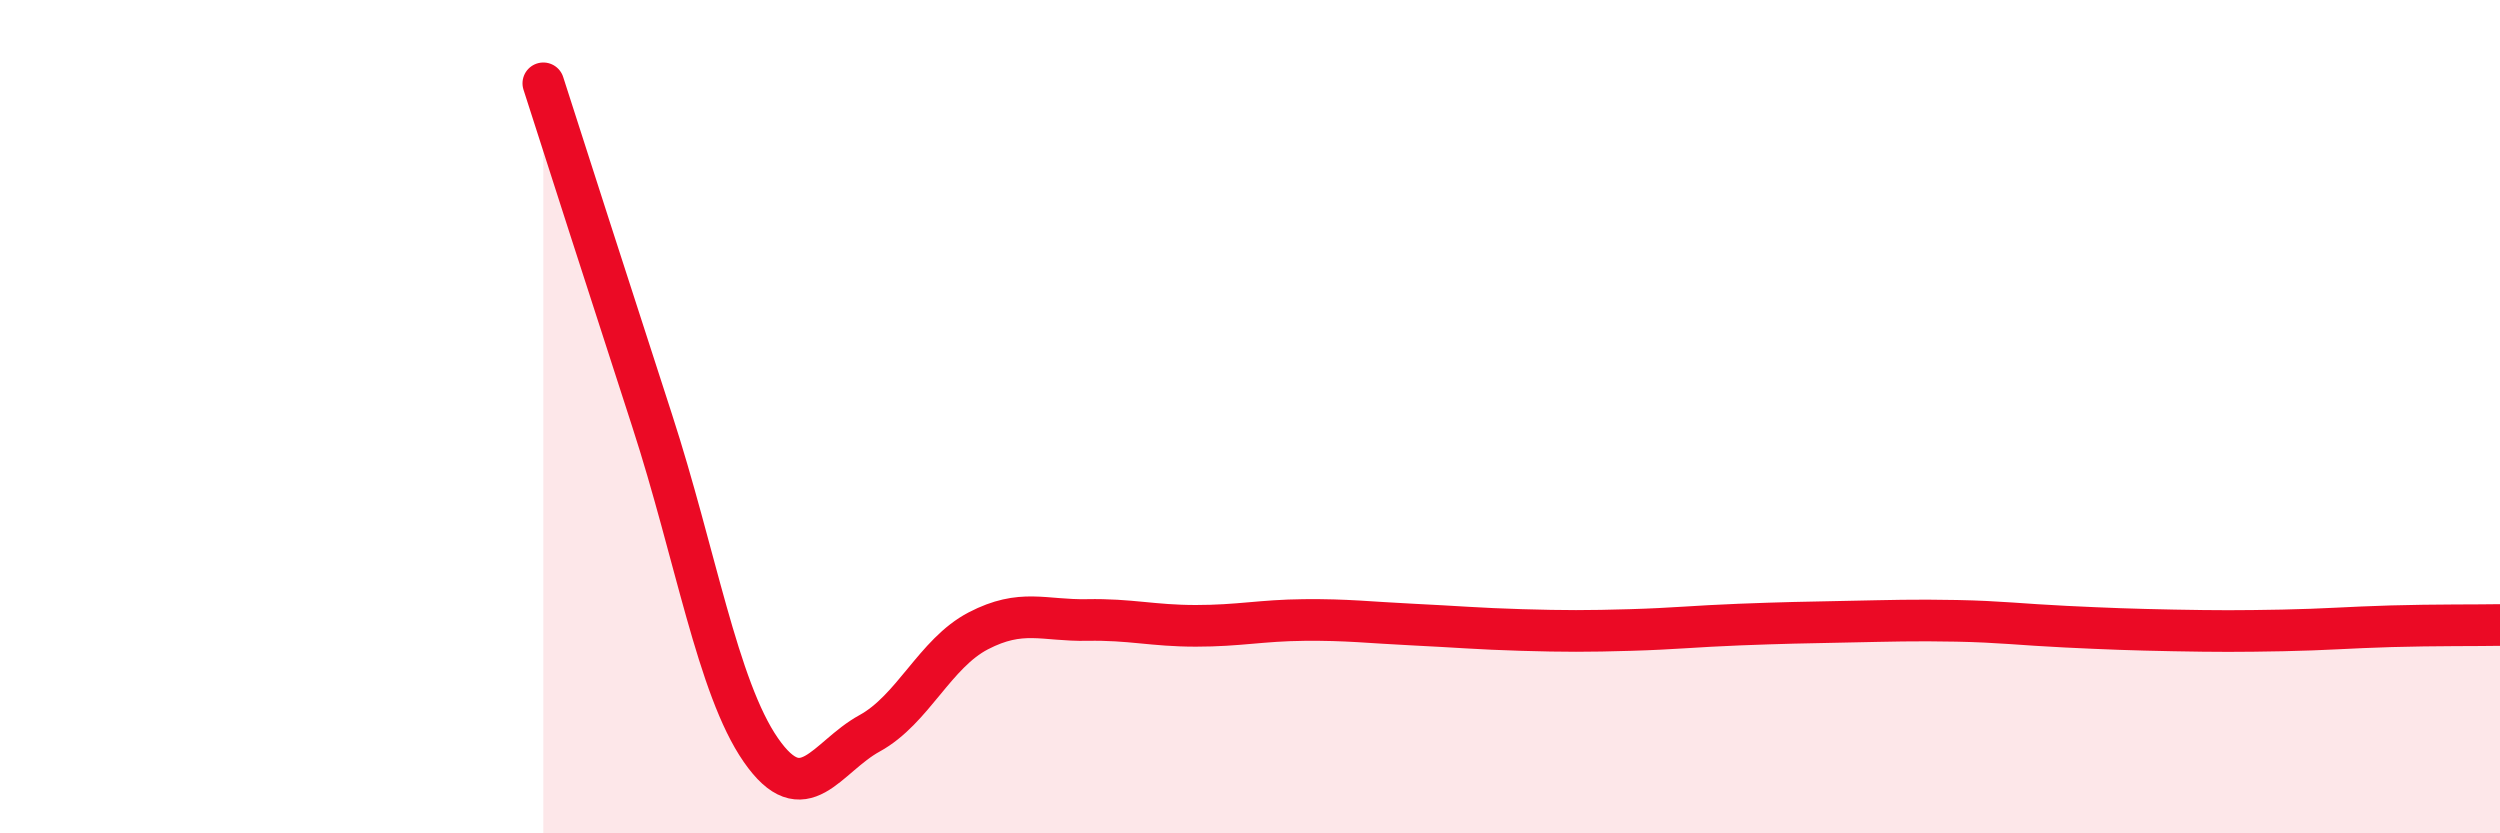 
    <svg width="60" height="20" viewBox="0 0 60 20" xmlns="http://www.w3.org/2000/svg">
      <path
        d="M 13.04,2 C 13.56,3.62 14.61,6.89 15.65,10.09 C 16.69,13.29 17.22,16.5 18.26,18 C 19.3,19.5 19.83,18.17 20.87,17.6 C 21.91,17.03 22.44,15.68 23.48,15.14 C 24.52,14.6 25.05,14.9 26.09,14.88 C 27.13,14.86 27.66,15.02 28.7,15.02 C 29.74,15.02 30.26,14.89 31.3,14.88 C 32.34,14.87 32.87,14.94 33.91,14.99 C 34.95,15.04 35.48,15.09 36.52,15.12 C 37.56,15.15 38.09,15.15 39.13,15.12 C 40.17,15.09 40.7,15.03 41.74,14.99 C 42.78,14.95 43.31,14.94 44.35,14.92 C 45.39,14.9 45.92,14.88 46.96,14.9 C 48,14.92 48.53,14.99 49.57,15.04 C 50.61,15.09 51.13,15.11 52.17,15.13 C 53.21,15.15 53.74,15.15 54.78,15.13 C 55.82,15.11 56.35,15.06 57.39,15.03 C 58.43,15 59.48,15.01 60,15L60 20L13.04 20Z"
        fill="#EB0A25"
        opacity="0.1"
        stroke-linecap="round"
        stroke-linejoin="round"
      />
      <path
        d="M 13.04,2 C 13.56,3.62 14.61,6.89 15.65,10.09 C 16.69,13.29 17.22,16.5 18.26,18 C 19.3,19.5 19.83,18.17 20.87,17.6 C 21.91,17.03 22.44,15.68 23.48,15.14 C 24.52,14.6 25.05,14.9 26.09,14.88 C 27.13,14.86 27.66,15.02 28.7,15.02 C 29.74,15.02 30.26,14.89 31.3,14.88 C 32.34,14.87 32.87,14.94 33.91,14.99 C 34.95,15.04 35.48,15.09 36.52,15.12 C 37.56,15.15 38.09,15.15 39.13,15.12 C 40.17,15.09 40.7,15.03 41.74,14.99 C 42.78,14.95 43.31,14.94 44.35,14.92 C 45.39,14.9 45.92,14.88 46.96,14.9 C 48,14.92 48.53,14.99 49.57,15.04 C 50.61,15.09 51.13,15.11 52.17,15.13 C 53.21,15.15 53.74,15.15 54.78,15.13 C 55.82,15.11 56.35,15.06 57.39,15.03 C 58.43,15 59.48,15.01 60,15"
        stroke="#EB0A25"
        stroke-width="1"
        fill="none"
        stroke-linecap="round"
        stroke-linejoin="round"
      />
    </svg>
  